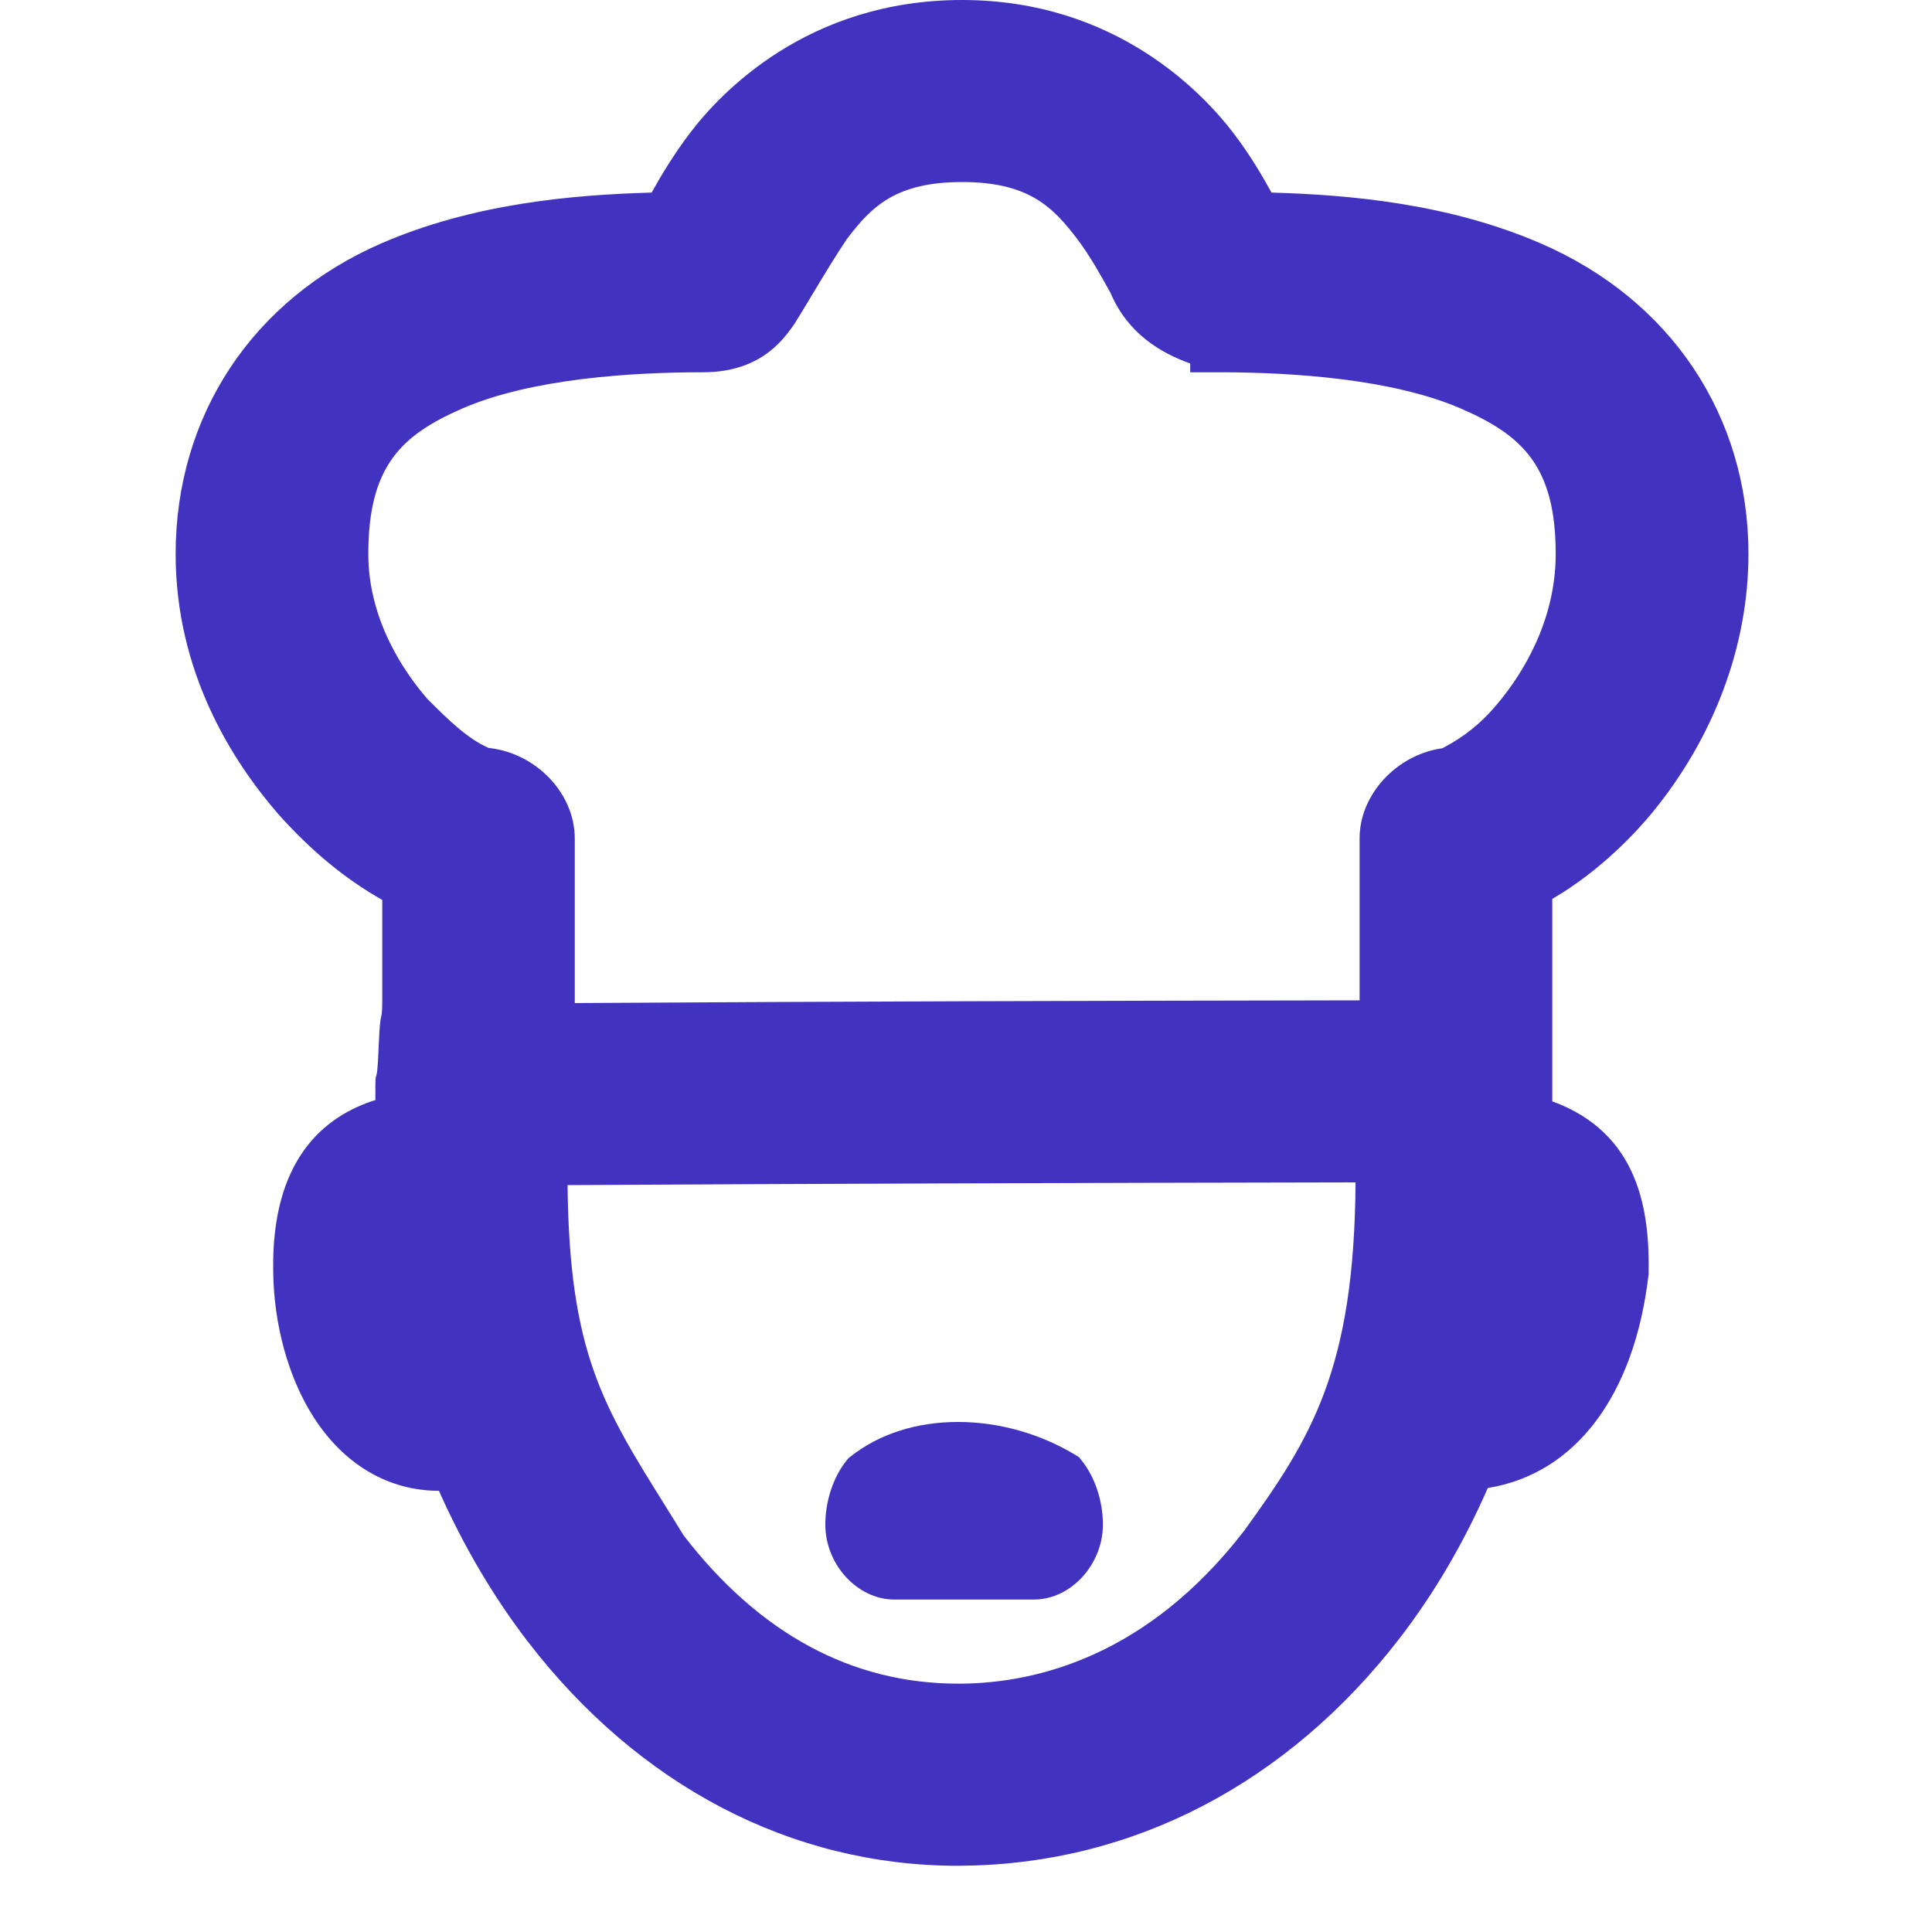<svg xmlns:xlink="http://www.w3.org/1999/xlink" xmlns="http://www.w3.org/2000/svg" viewBox="0 0 22 22" fill="none">
<path fill-rule="evenodd" clip-rule="evenodd" d="M12.285 16.591L12.248 16.569C11.848 16.326 11.373 16.192 10.911 16.192C10.436 16.192 10.012 16.328 9.685 16.586L9.662 16.604L9.644 16.626C9.49 16.815 9.398 17.09 9.398 17.361C9.398 17.815 9.763 18.213 10.18 18.214H11.778C12.194 18.213 12.559 17.815 12.559 17.361C12.559 17.09 12.467 16.815 12.313 16.626L12.285 16.591Z" fill="#4133c0"/>
<path fill-rule="evenodd" clip-rule="evenodd" d="M10.911 19.172C9.701 19.172 8.65 18.605 7.786 17.486C7.717 17.375 7.651 17.268 7.587 17.165C6.864 16.009 6.483 15.399 6.463 13.495C9.095 13.48 12.038 13.47 15.436 13.464C15.421 15.587 14.937 16.369 14.166 17.433C13.068 18.854 11.812 19.163 10.951 19.172L10.911 19.172ZM13.925 4.239C14.738 4.242 15.857 4.316 16.632 4.651C17.335 4.955 17.715 5.309 17.715 6.309C17.715 7.092 17.314 7.696 17.073 7.988C16.888 8.217 16.687 8.383 16.426 8.52C15.905 8.593 15.481 9.046 15.482 9.548V11.391C12.225 11.396 9.539 11.404 6.545 11.422V9.548C6.545 9.033 6.103 8.574 5.565 8.517C5.325 8.415 5.091 8.182 4.901 7.993L4.867 7.959C4.612 7.665 4.194 7.068 4.194 6.309C4.194 5.307 4.571 4.954 5.266 4.651C6.049 4.311 7.189 4.239 8.008 4.239C8.642 4.239 8.903 3.885 9.014 3.734L9.046 3.689C9.116 3.576 9.186 3.461 9.255 3.345C9.39 3.121 9.518 2.908 9.642 2.724C9.922 2.354 10.199 2.073 10.955 2.073C11.716 2.073 11.991 2.358 12.273 2.73C12.417 2.922 12.532 3.131 12.644 3.332C12.841 3.798 13.215 4.018 13.553 4.139V4.239L13.925 4.239ZM4.353 11.238C4.356 11.775 4.334 11.36 4.312 11.918C4.29 12.486 4.27 12.039 4.275 12.526C3.678 12.714 3.089 13.217 3.111 14.475C3.117 15.08 3.282 15.682 3.565 16.128C3.911 16.674 4.42 16.976 4.998 16.976C5.278 17.605 5.617 18.18 6.007 18.689C7.273 20.337 9.014 21.246 10.907 21.246C10.928 21.246 10.949 21.245 10.97 21.245C12.902 21.225 14.666 20.305 15.937 18.656C16.329 18.148 16.666 17.573 16.942 16.944C17.937 16.784 18.614 15.892 18.773 14.508C18.786 13.809 18.677 12.907 17.676 12.541V10.236C18.233 9.913 18.645 9.459 18.807 9.263C19.518 8.4 19.91 7.351 19.91 6.309C19.91 4.734 19.025 3.412 17.543 2.771C16.499 2.32 15.38 2.218 14.479 2.193C14.377 2.009 14.244 1.778 14.057 1.531C13.71 1.071 12.712 4.6999e-05 10.955 0C9.192 0 8.198 1.063 7.853 1.52C7.664 1.77 7.523 2.008 7.42 2.193C6.51 2.218 5.381 2.32 4.343 2.771C2.876 3.409 2 4.732 2 6.309C2 7.651 2.641 8.667 3.182 9.285C3.553 9.697 3.929 10.007 4.353 10.248V11.238Z" fill="#4133c0"/>
</svg>